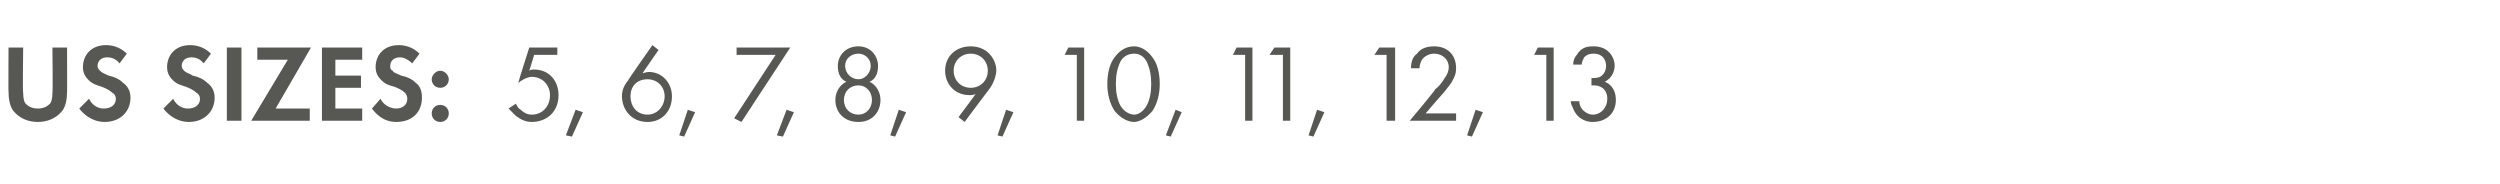 <?xml version="1.0" standalone="no"?><!DOCTYPE svg PUBLIC "-//W3C//DTD SVG 1.1//EN" "http://www.w3.org/Graphics/SVG/1.1/DTD/svg11.dtd"><svg xmlns="http://www.w3.org/2000/svg" version="1.1" width="205px" height="15.1px" viewBox="0 -3 205 15.1" style="top:-3px">  <desc>US SIZES: 5, 6, 7, 8, 9, 10, 11, 12, 13</desc>  <defs/>  <g id="Polygon380245">    <path d="M 1.9 0.9 C 1.9 0.9 1.85 4.64 1.9 4.6 C 1.9 5.1 2 5.4 2.1 5.5 C 2.3 5.7 2.6 5.9 3.1 5.9 C 3.6 5.9 3.9 5.7 4.1 5.5 C 4.2 5.4 4.3 5.1 4.3 4.6 C 4.34 4.64 4.3 0.9 4.3 0.9 L 5.5 0.9 C 5.5 0.9 5.51 4.54 5.5 4.5 C 5.5 5.1 5.4 5.7 5.1 6.1 C 4.6 6.7 3.9 7 3.1 7 C 2.3 7 1.6 6.7 1.1 6.1 C 0.8 5.7 0.7 5.1 0.7 4.5 C 0.68 4.54 0.7 0.9 0.7 0.9 L 1.9 0.9 Z M 9.8 2.2 C 9.5 1.8 9.1 1.7 8.8 1.7 C 8.2 1.7 8 2.1 8 2.4 C 8 2.6 8.1 2.7 8.2 2.8 C 8.4 3 8.5 3 8.9 3.2 C 9.4 3.3 9.8 3.5 10.1 3.8 C 10.4 4 10.7 4.4 10.7 5 C 10.7 6.2 9.8 7 8.6 7 C 7.5 7 6.8 6.3 6.5 5.9 C 6.5 5.9 7.3 5.1 7.3 5.1 C 7.6 5.7 8.1 5.9 8.5 5.9 C 9.1 5.9 9.5 5.6 9.5 5.1 C 9.5 4.9 9.4 4.7 9.2 4.6 C 9 4.4 8.6 4.2 8.3 4.1 C 8 4 7.6 3.9 7.3 3.6 C 7.1 3.4 6.8 3.1 6.8 2.5 C 6.8 1.6 7.4 0.7 8.7 0.7 C 9.1 0.7 9.8 0.8 10.4 1.4 C 10.4 1.4 9.8 2.2 9.8 2.2 Z M 16.7 2.2 C 16.4 1.8 16 1.7 15.7 1.7 C 15.1 1.7 14.9 2.1 14.9 2.4 C 14.9 2.6 15 2.7 15.1 2.8 C 15.3 3 15.5 3 15.8 3.2 C 16.3 3.3 16.7 3.5 17 3.8 C 17.3 4 17.6 4.4 17.6 5 C 17.6 6.2 16.7 7 15.5 7 C 14.4 7 13.7 6.3 13.4 5.9 C 13.4 5.9 14.2 5.1 14.2 5.1 C 14.5 5.7 15 5.9 15.4 5.9 C 16 5.9 16.4 5.6 16.4 5.1 C 16.4 4.9 16.3 4.7 16.1 4.6 C 15.9 4.4 15.5 4.2 15.2 4.1 C 14.9 4 14.5 3.9 14.2 3.6 C 14 3.4 13.7 3.1 13.7 2.5 C 13.7 1.6 14.3 0.7 15.6 0.7 C 16 0.7 16.7 0.8 17.3 1.4 C 17.3 1.4 16.7 2.2 16.7 2.2 Z M 19.8 0.9 L 19.8 6.9 L 18.6 6.9 L 18.6 0.9 L 19.8 0.9 Z M 22.6 5.9 L 25.4 5.9 L 25.4 6.9 L 20.6 6.9 L 23.6 1.9 L 21.1 1.9 L 21.1 0.9 L 25.5 0.9 L 22.6 5.9 Z M 29.7 1.9 L 27.5 1.9 L 27.5 3.2 L 29.6 3.2 L 29.6 4.2 L 27.5 4.2 L 27.5 5.9 L 29.7 5.9 L 29.7 6.9 L 26.4 6.9 L 26.4 0.9 L 29.7 0.9 L 29.7 1.9 Z M 33.8 2.2 C 33.4 1.8 33 1.7 32.8 1.7 C 32.2 1.7 32 2.1 32 2.4 C 32 2.6 32 2.7 32.2 2.8 C 32.3 3 32.5 3 32.9 3.2 C 33.4 3.3 33.8 3.5 34.1 3.8 C 34.4 4 34.6 4.4 34.6 5 C 34.6 6.2 33.8 7 32.5 7 C 31.4 7 30.8 6.3 30.5 5.9 C 30.5 5.9 31.2 5.1 31.2 5.1 C 31.5 5.7 32.1 5.9 32.5 5.9 C 33 5.9 33.4 5.6 33.4 5.1 C 33.4 4.9 33.3 4.7 33.2 4.6 C 33 4.4 32.6 4.2 32.3 4.1 C 31.9 4 31.6 3.9 31.3 3.6 C 31.1 3.4 30.8 3.1 30.8 2.5 C 30.8 1.6 31.4 0.7 32.7 0.7 C 33.1 0.7 33.8 0.8 34.4 1.4 C 34.4 1.4 33.8 2.2 33.8 2.2 Z M 36.1 2.8 C 36.5 2.8 36.8 3.2 36.8 3.5 C 36.8 3.9 36.5 4.2 36.1 4.2 C 35.7 4.2 35.4 3.9 35.4 3.5 C 35.4 3.2 35.7 2.8 36.1 2.8 Z M 36.1 5.6 C 36.5 5.6 36.8 5.9 36.8 6.3 C 36.8 6.7 36.5 7 36.1 7 C 35.7 7 35.4 6.7 35.4 6.3 C 35.4 5.9 35.7 5.6 36.1 5.6 Z M 45.7 1.5 L 43.8 1.5 C 43.8 1.5 43.42 2.77 43.4 2.8 C 43.5 2.7 43.7 2.7 43.8 2.7 C 45 2.7 45.8 3.6 45.8 4.8 C 45.8 6.2 44.8 7 43.6 7 C 43.1 7 42.7 6.8 42.3 6.5 C 42.1 6.3 41.9 6.1 41.7 5.9 C 41.7 5.9 42.3 5.5 42.3 5.5 C 42.4 5.7 42.5 5.9 42.7 6 C 42.9 6.2 43.2 6.4 43.6 6.4 C 44.5 6.4 45.1 5.7 45.1 4.8 C 45.1 4 44.5 3.3 43.6 3.3 C 43.4 3.3 43 3.4 42.5 3.8 C 42.48 3.76 43.4 0.9 43.4 0.9 L 45.7 0.9 L 45.7 1.5 Z M 47.2 6 L 47.8 6.2 L 46.9 8.2 L 46.4 8.1 L 47.2 6 Z M 54 1.1 C 54 1.1 52.66 3.02 52.7 3 C 52.8 3 53 2.9 53.2 2.9 C 54.3 2.9 55.1 3.8 55.1 4.9 C 55.1 6.1 54.3 7 53.1 7 C 51.7 7 51 5.9 51 4.9 C 51 4.7 51 4.2 51.5 3.6 C 51.49 3.55 53.5 0.7 53.5 0.7 L 54 1.1 Z M 54.5 4.9 C 54.5 4.1 53.9 3.5 53.1 3.5 C 52.2 3.5 51.7 4.1 51.7 4.9 C 51.7 5.7 52.2 6.4 53.1 6.4 C 53.9 6.4 54.5 5.7 54.5 4.9 Z M 56.4 6 L 57 6.2 L 56.1 8.2 L 55.7 8.1 L 56.4 6 Z M 63.6 1.5 L 60.4 1.5 L 60.4 0.9 L 64.8 0.9 L 60.8 7 L 60.2 6.7 L 63.6 1.5 Z M 64.5 6 L 65.1 6.2 L 64.2 8.2 L 63.7 8.1 L 64.5 6 Z M 71.3 3.7 C 71.9 4 72.2 4.6 72.2 5.2 C 72.2 6.1 71.6 7 70.4 7 C 69.1 7 68.5 6.1 68.5 5.2 C 68.5 4.6 68.8 4 69.4 3.7 C 68.9 3.5 68.7 3 68.7 2.4 C 68.7 1.6 69.3 0.8 70.4 0.8 C 71.4 0.8 72 1.6 72 2.4 C 72 3 71.8 3.5 71.3 3.7 C 71.3 3.7 71.3 3.7 71.3 3.7 Z M 70.4 3.5 C 70.9 3.5 71.4 3 71.4 2.4 C 71.4 1.8 70.9 1.4 70.4 1.4 C 69.8 1.4 69.3 1.8 69.3 2.4 C 69.3 3 69.8 3.5 70.4 3.5 C 70.4 3.5 70.4 3.5 70.4 3.5 Z M 70.4 6.4 C 71 6.4 71.5 5.9 71.5 5.2 C 71.5 4.5 71 4 70.4 4 C 69.7 4 69.2 4.5 69.2 5.2 C 69.2 5.9 69.7 6.4 70.4 6.4 C 70.4 6.4 70.4 6.4 70.4 6.4 Z M 73.7 6 L 74.3 6.2 L 73.4 8.2 L 73 8.1 L 73.7 6 Z M 78.6 6.6 C 78.6 6.6 80.02 4.72 80 4.7 C 79.8 4.8 79.7 4.8 79.5 4.8 C 78.3 4.8 77.5 3.9 77.5 2.8 C 77.5 1.6 78.4 0.8 79.6 0.8 C 81 0.8 81.7 1.9 81.7 2.8 C 81.7 3 81.6 3.6 81.2 4.2 C 81.19 4.19 79.1 7 79.1 7 L 78.6 6.6 Z M 78.2 2.8 C 78.2 3.6 78.8 4.2 79.6 4.2 C 80.4 4.2 81 3.6 81 2.8 C 81 2 80.4 1.4 79.6 1.4 C 78.8 1.4 78.2 2 78.2 2.8 Z M 82.5 6 L 83.1 6.2 L 82.2 8.2 L 81.8 8.1 L 82.5 6 Z M 88.3 1.5 L 87.3 1.5 L 87.6 0.9 L 88.9 0.9 L 88.9 6.9 L 88.3 6.9 L 88.3 1.5 Z M 91.4 6.1 C 91 5.5 90.8 4.7 90.8 3.9 C 90.8 3 91 2.2 91.4 1.7 C 91.9 1 92.5 0.8 93 0.8 C 93.4 0.8 94 1 94.5 1.7 C 94.9 2.2 95.1 3 95.1 3.9 C 95.1 4.7 94.9 5.5 94.5 6.1 C 94 6.7 93.4 7 93 7 C 92.5 7 91.9 6.7 91.4 6.1 Z M 91.9 2 C 91.6 2.6 91.5 3.2 91.5 3.9 C 91.5 4.5 91.6 5.2 91.9 5.7 C 92.2 6.2 92.7 6.4 93 6.4 C 93.3 6.4 93.7 6.2 94 5.7 C 94.3 5.2 94.4 4.5 94.4 3.9 C 94.4 3.2 94.3 2.6 94 2 C 93.7 1.5 93.3 1.4 93 1.4 C 92.7 1.4 92.2 1.5 91.9 2 Z M 96.4 6 L 96.9 6.2 L 96 8.2 L 95.6 8.1 L 96.4 6 Z M 102.1 1.5 L 101.1 1.5 L 101.4 0.9 L 102.7 0.9 L 102.7 6.9 L 102.1 6.9 L 102.1 1.5 Z M 105.2 1.5 L 104.1 1.5 L 104.5 0.9 L 105.8 0.9 L 105.8 6.9 L 105.2 6.9 L 105.2 1.5 Z M 108 6 L 108.6 6.2 L 107.7 8.2 L 107.3 8.1 L 108 6 Z M 113.7 1.5 L 112.7 1.5 L 113.1 0.9 L 114.4 0.9 L 114.4 6.9 L 113.7 6.9 L 113.7 1.5 Z M 115.6 6.9 C 115.6 6.9 117.75 4.34 117.7 4.3 C 117.9 4.2 118.3 3.7 118.4 3.5 C 118.7 3.1 118.8 2.8 118.8 2.5 C 118.8 1.9 118.3 1.4 117.6 1.4 C 117.2 1.4 116.8 1.6 116.6 1.9 C 116.5 2.1 116.4 2.3 116.4 2.6 C 116.4 2.6 115.7 2.6 115.7 2.6 C 115.7 2 115.9 1.6 116.2 1.4 C 116.4 1.1 116.8 0.8 117.6 0.8 C 118.7 0.8 119.4 1.5 119.4 2.6 C 119.4 3 119.3 3.3 119 3.8 C 118.7 4.2 118.4 4.6 118.2 4.8 C 118.15 4.84 116.9 6.3 116.9 6.3 L 119.4 6.3 L 119.4 6.9 L 115.6 6.9 Z M 121 6 L 121.6 6.2 L 120.7 8.2 L 120.3 8.1 L 121 6 Z M 126.8 1.5 L 125.8 1.5 L 126.1 0.9 L 127.4 0.9 L 127.4 6.9 L 126.8 6.9 L 126.8 1.5 Z M 129 2.3 C 129 2 129.1 1.7 129.3 1.5 C 129.7 0.8 130.3 0.8 130.7 0.8 C 131.8 0.8 132.4 1.6 132.4 2.4 C 132.4 2.8 132.2 3.4 131.6 3.7 C 131.8 3.8 132.5 4.1 132.5 5.2 C 132.5 6.3 131.7 7 130.6 7 C 130 7 129.3 6.7 129 5.9 C 128.9 5.7 128.8 5.5 128.8 5.3 C 128.8 5.3 129.5 5.3 129.5 5.3 C 129.5 5.5 129.6 5.8 129.7 5.9 C 129.9 6.2 130.3 6.4 130.6 6.4 C 131.3 6.4 131.8 5.8 131.8 5.1 C 131.8 4.8 131.7 4.3 131.2 4.1 C 131 4 130.8 4 130.5 4 C 130.5 4 130.5 3.4 130.5 3.4 C 130.8 3.4 131 3.4 131.2 3.3 C 131.4 3.2 131.7 2.9 131.7 2.4 C 131.7 1.9 131.4 1.4 130.7 1.4 C 130.5 1.4 130.2 1.4 129.9 1.7 C 129.8 1.9 129.7 2.1 129.7 2.3 C 129.7 2.3 129 2.3 129 2.3 Z " stroke="none" fill="#575753"/>  </g></svg>